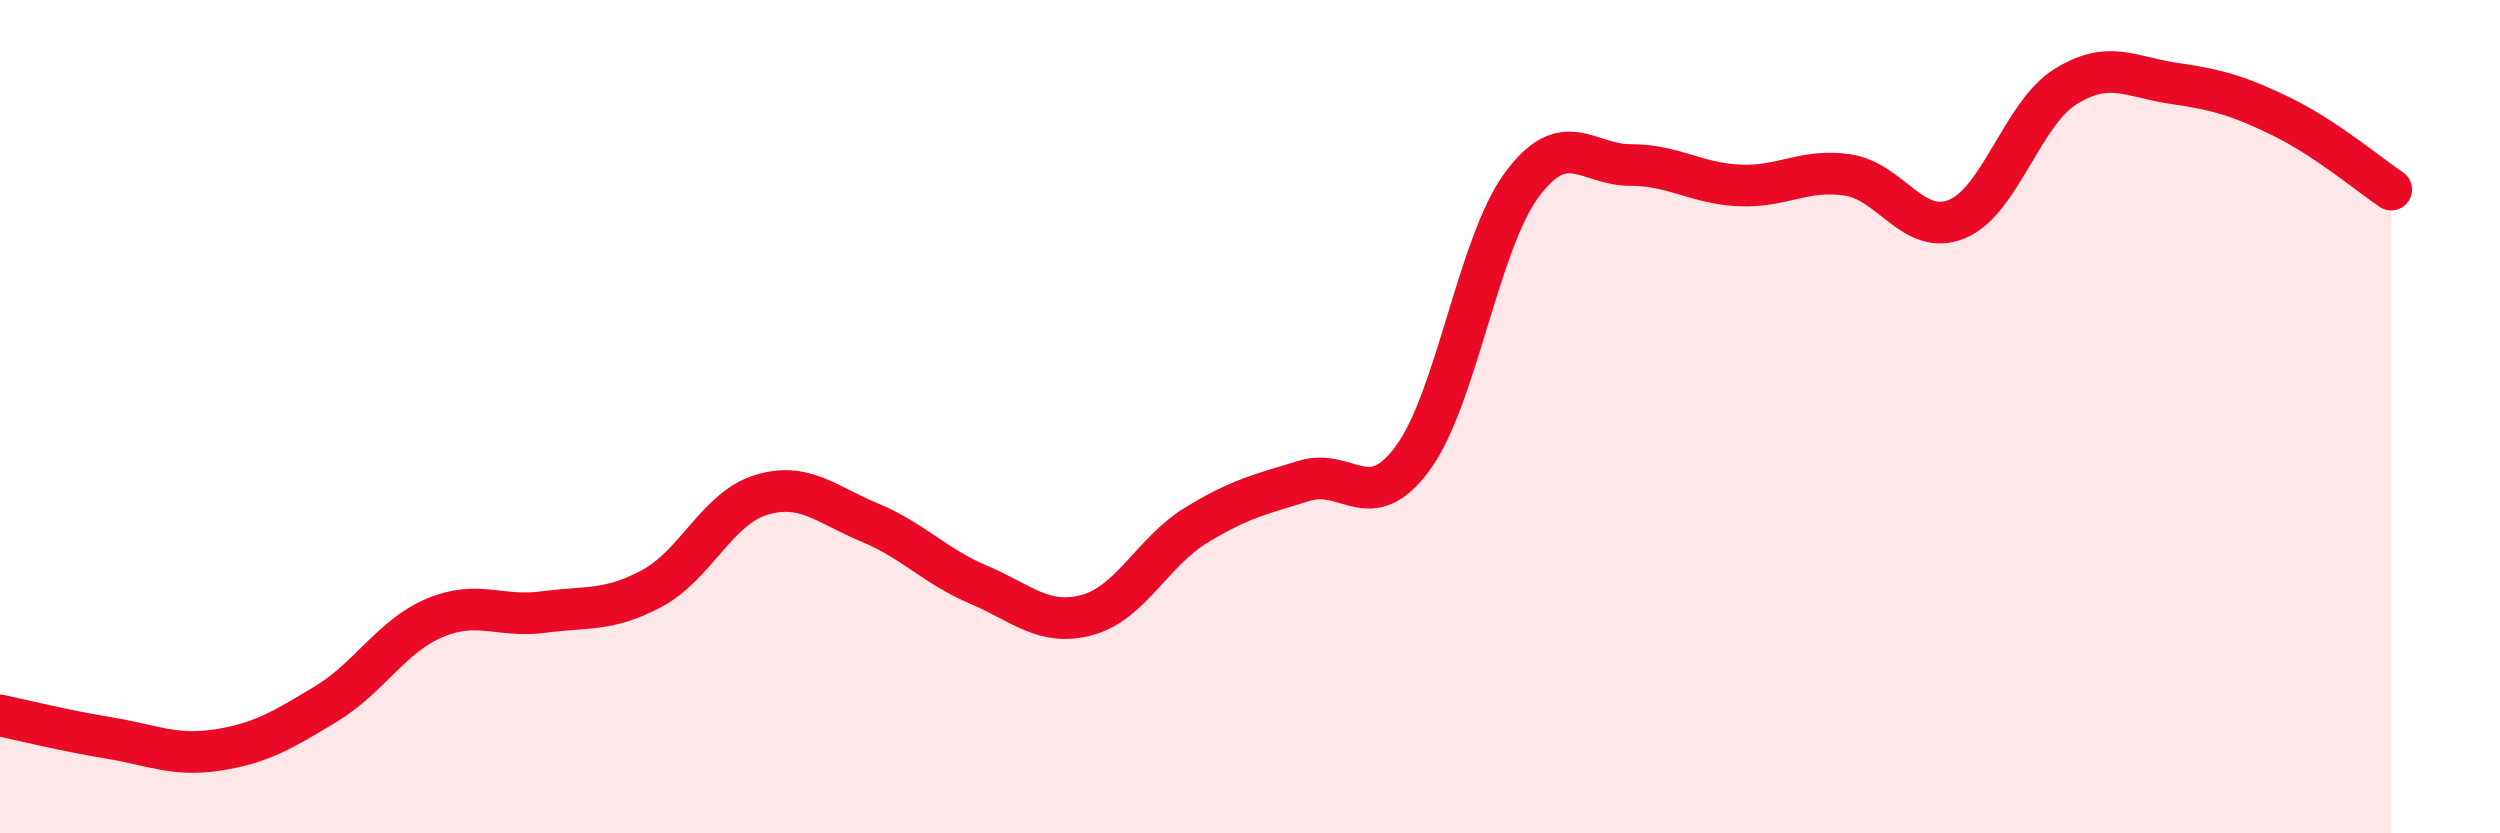 
    <svg width="60" height="20" viewBox="0 0 60 20" xmlns="http://www.w3.org/2000/svg">
      <path
        d="M 0,17.17 C 0.52,17.28 1.57,17.54 2.61,17.71 C 3.65,17.88 4.18,18.16 5.22,18 C 6.26,17.84 6.79,17.52 7.83,16.89 C 8.87,16.26 9.39,15.27 10.43,14.83 C 11.47,14.39 12,14.83 13.04,14.69 C 14.08,14.55 14.61,14.68 15.65,14.12 C 16.69,13.56 17.22,12.2 18.26,11.88 C 19.3,11.56 19.83,12.11 20.87,12.54 C 21.91,12.97 22.44,13.59 23.48,14.03 C 24.52,14.47 25.05,15.04 26.09,14.76 C 27.13,14.48 27.66,13.25 28.7,12.61 C 29.74,11.97 30.26,11.86 31.3,11.54 C 32.34,11.22 32.87,12.41 33.91,10.99 C 34.95,9.57 35.48,5.85 36.52,4.44 C 37.56,3.03 38.09,3.96 39.13,3.96 C 40.17,3.96 40.7,4.4 41.74,4.45 C 42.78,4.5 43.31,4.04 44.35,4.2 C 45.39,4.36 45.92,5.68 46.96,5.26 C 48,4.84 48.53,2.73 49.57,2.08 C 50.61,1.43 51.13,1.85 52.17,2 C 53.21,2.15 53.74,2.3 54.78,2.81 C 55.82,3.32 56.87,4.2 57.39,4.55L57.39 20L0 20Z"
        fill="#EB0A25"
        opacity="0.1"
        stroke-linecap="round"
        stroke-linejoin="round"
      />
      <path
        d="M 0,17.17 C 0.52,17.28 1.57,17.54 2.61,17.71 C 3.65,17.88 4.18,18.16 5.22,18 C 6.26,17.84 6.79,17.52 7.83,16.89 C 8.87,16.26 9.39,15.27 10.43,14.83 C 11.47,14.39 12,14.83 13.04,14.69 C 14.08,14.55 14.61,14.68 15.65,14.12 C 16.69,13.56 17.22,12.2 18.26,11.88 C 19.3,11.56 19.83,12.11 20.87,12.54 C 21.91,12.97 22.44,13.59 23.48,14.03 C 24.52,14.47 25.05,15.04 26.09,14.76 C 27.13,14.48 27.66,13.25 28.7,12.61 C 29.74,11.97 30.26,11.86 31.3,11.54 C 32.34,11.22 32.87,12.41 33.91,10.99 C 34.95,9.57 35.48,5.85 36.52,4.44 C 37.56,3.03 38.09,3.96 39.13,3.96 C 40.17,3.96 40.7,4.4 41.74,4.45 C 42.78,4.5 43.31,4.04 44.35,4.2 C 45.39,4.36 45.92,5.68 46.96,5.26 C 48,4.84 48.53,2.73 49.57,2.08 C 50.61,1.43 51.13,1.85 52.17,2 C 53.21,2.15 53.74,2.3 54.78,2.81 C 55.82,3.32 56.87,4.2 57.39,4.55"
        stroke="#EB0A25"
        stroke-width="1"
        fill="none"
        stroke-linecap="round"
        stroke-linejoin="round"
      />
    </svg>
  